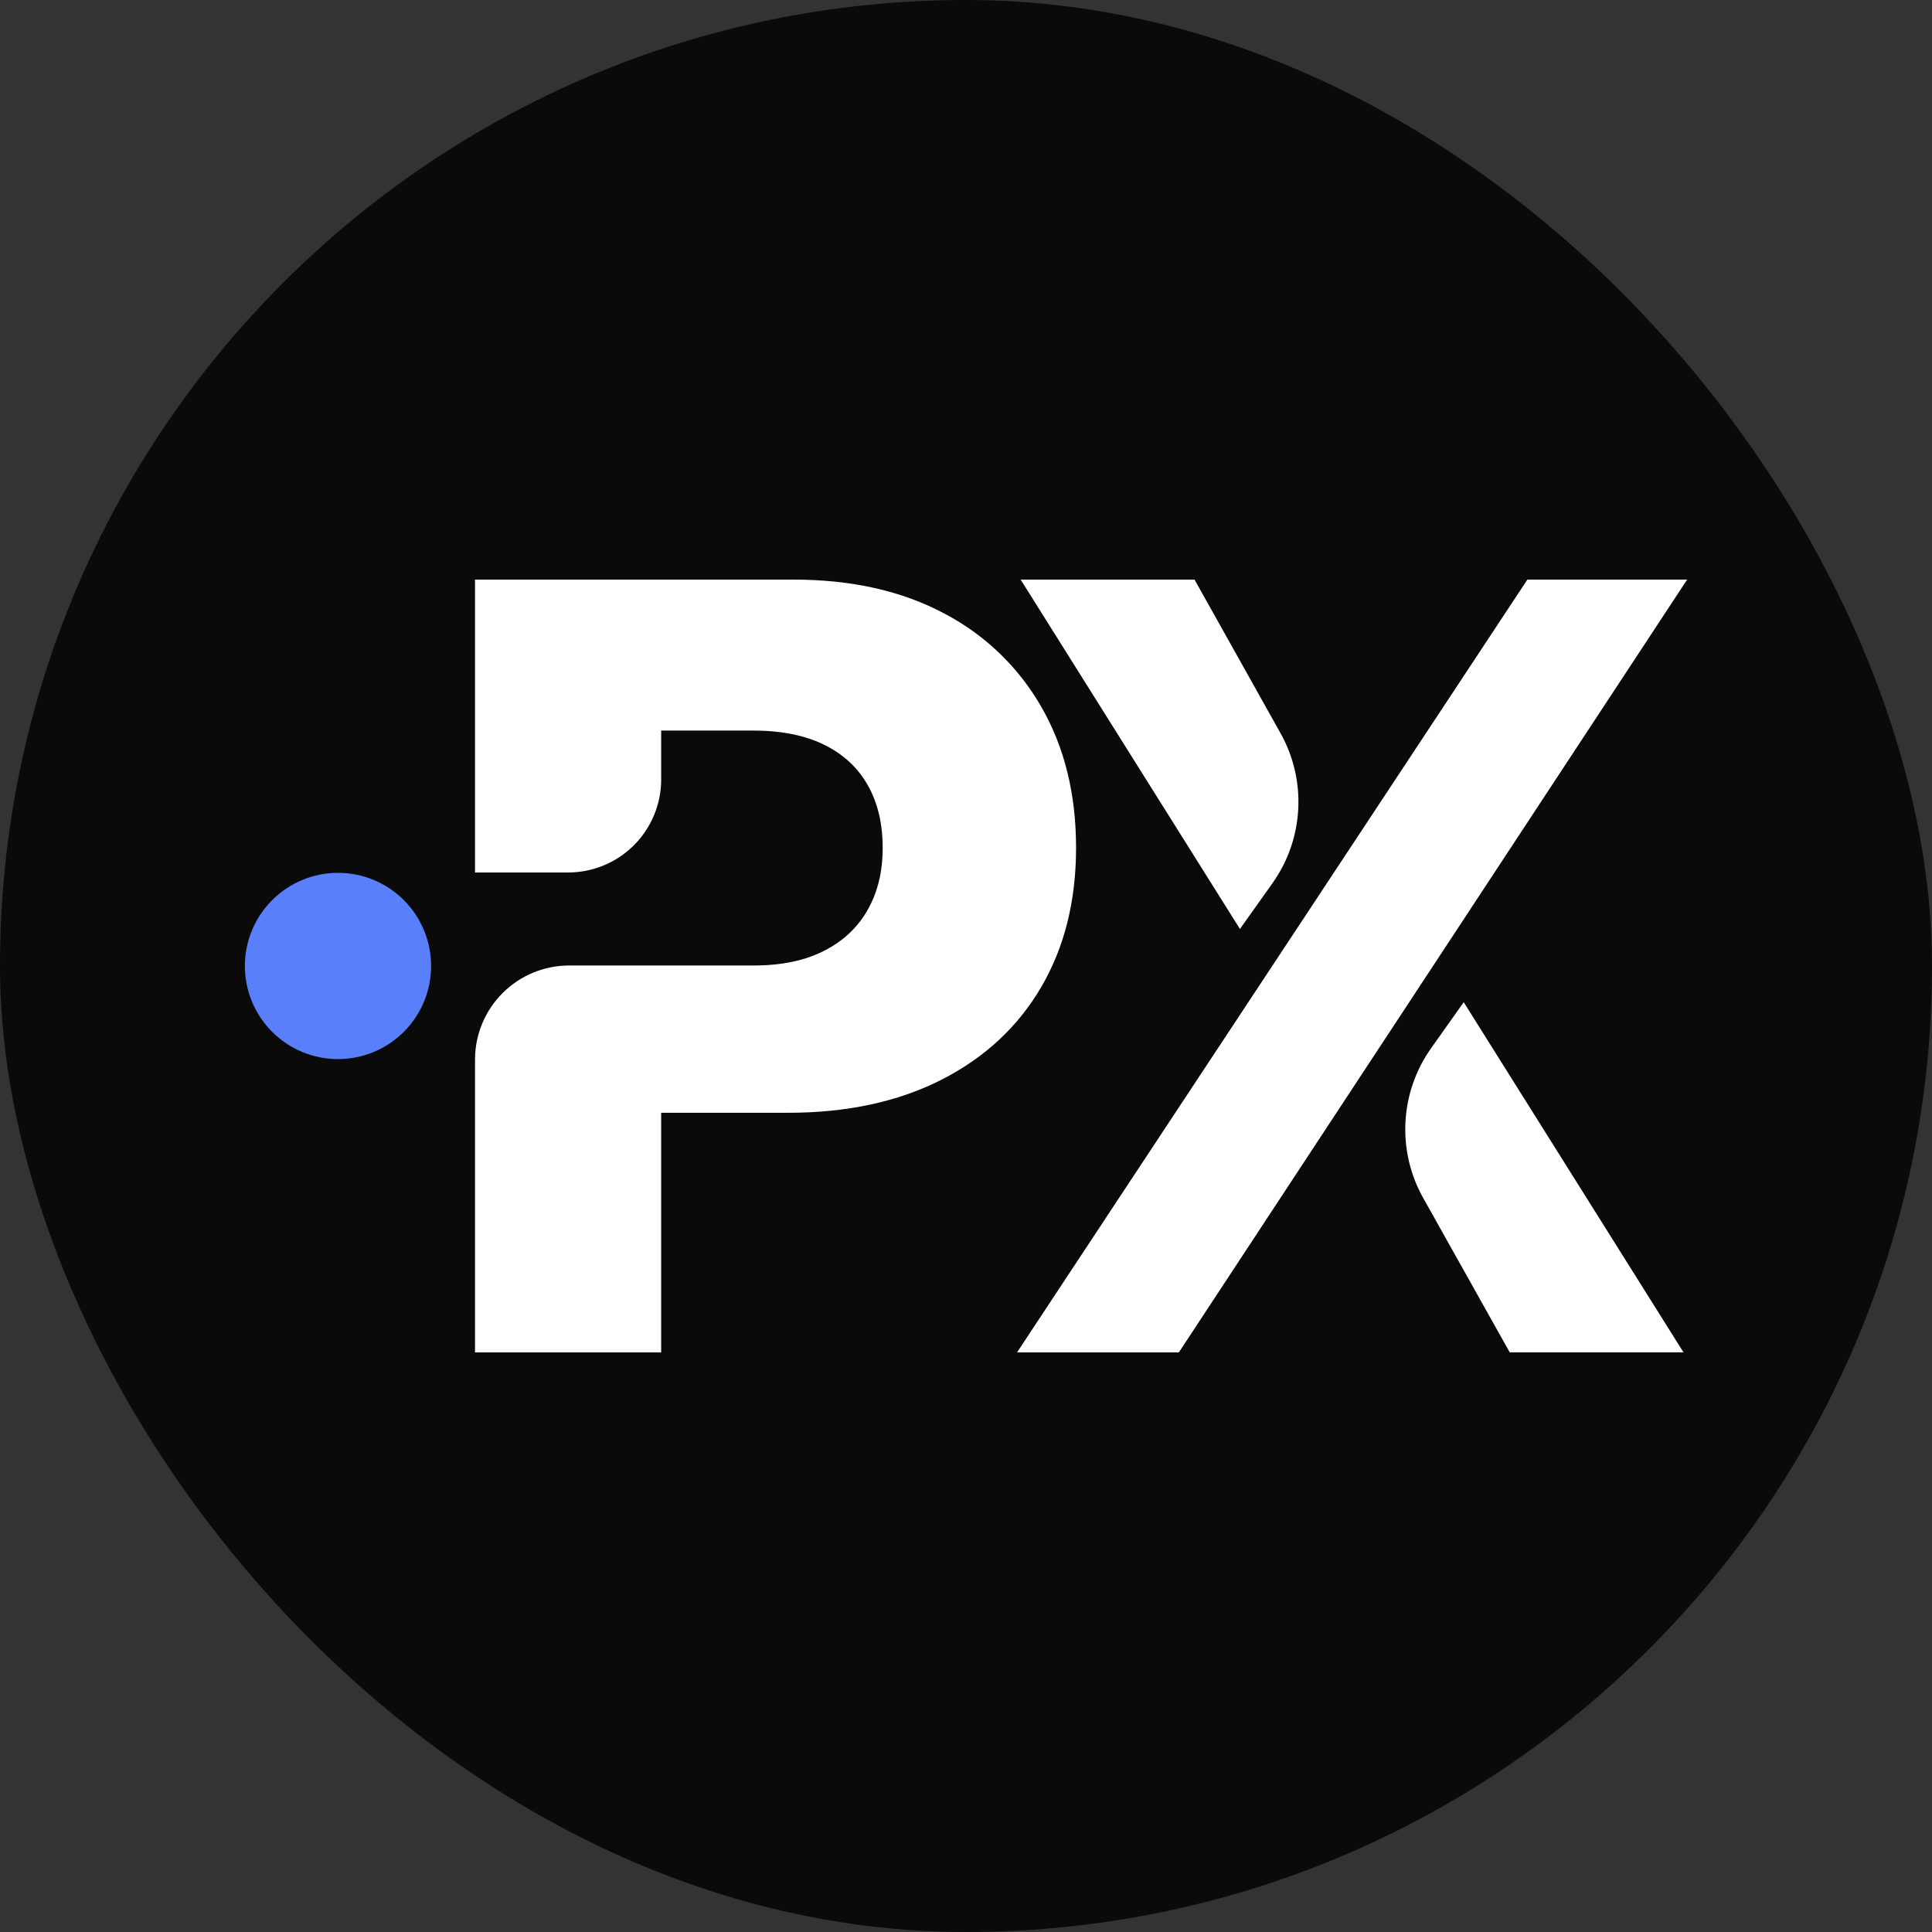<svg width="100" height="100" viewBox="0 0 100 100" fill="none" xmlns="http://www.w3.org/2000/svg">
<rect x="0" y="0" width="100" height="100" fill="#333333" stroke="none"/>
<rect width="100" height="100" rx="50" fill="#0A0A0A"/>
<path d="M79.057 30H87.326L61.018 70H52.642L79.057 30ZM64.179 48.084L52.829 30H61.829L66.278 37.948C67.653 40.401 67.49 43.424 65.863 45.714L64.179 48.084ZM75.761 51.873L87.138 69.998H78.144L73.664 62.007C72.991 60.807 72.673 59.441 72.747 58.067C72.82 56.694 73.282 55.369 74.079 54.248L75.764 51.871L75.761 51.873Z" fill="white"/>
<path d="M17.494 54.819C18.773 54.819 19.999 54.311 20.903 53.407C21.806 52.503 22.314 51.277 22.314 49.999C22.314 48.72 21.806 47.494 20.903 46.59C19.999 45.686 18.773 45.178 17.494 45.178C16.216 45.178 14.99 45.686 14.086 46.59C13.182 47.494 12.674 48.72 12.674 49.999C12.674 51.277 13.182 52.503 14.086 53.407C14.99 54.311 16.216 54.819 17.494 54.819Z" fill="#597FFB"/>
<path d="M53.916 36.617C52.733 34.54 50.976 32.848 48.855 31.744C46.67 30.583 44.075 30 41.069 30H24.587V45.159H29.412C30.688 45.158 31.911 44.651 32.813 43.748C33.715 42.846 34.222 41.622 34.222 40.346V37.813H38.975C40.441 37.813 41.672 38.061 42.666 38.552C43.66 39.045 44.41 39.743 44.918 40.646C45.429 41.55 45.687 42.628 45.687 43.88C45.687 45.131 45.431 46.162 44.921 47.076C44.41 47.989 43.66 48.702 42.666 49.208C41.672 49.721 40.451 49.974 39.002 49.974H29.459C28.819 49.974 28.186 50.1 27.594 50.345C27.003 50.59 26.466 50.949 26.013 51.402C25.561 51.855 25.202 52.392 24.957 52.983C24.712 53.575 24.587 54.209 24.587 54.849V70H34.222V57.597H40.799C43.842 57.597 46.48 57.029 48.72 55.892C50.957 54.754 52.679 53.16 53.888 51.1C55.094 49.043 55.697 46.635 55.697 43.88C55.697 41.122 55.107 38.702 53.916 36.617Z" fill="white"/>
</svg>
